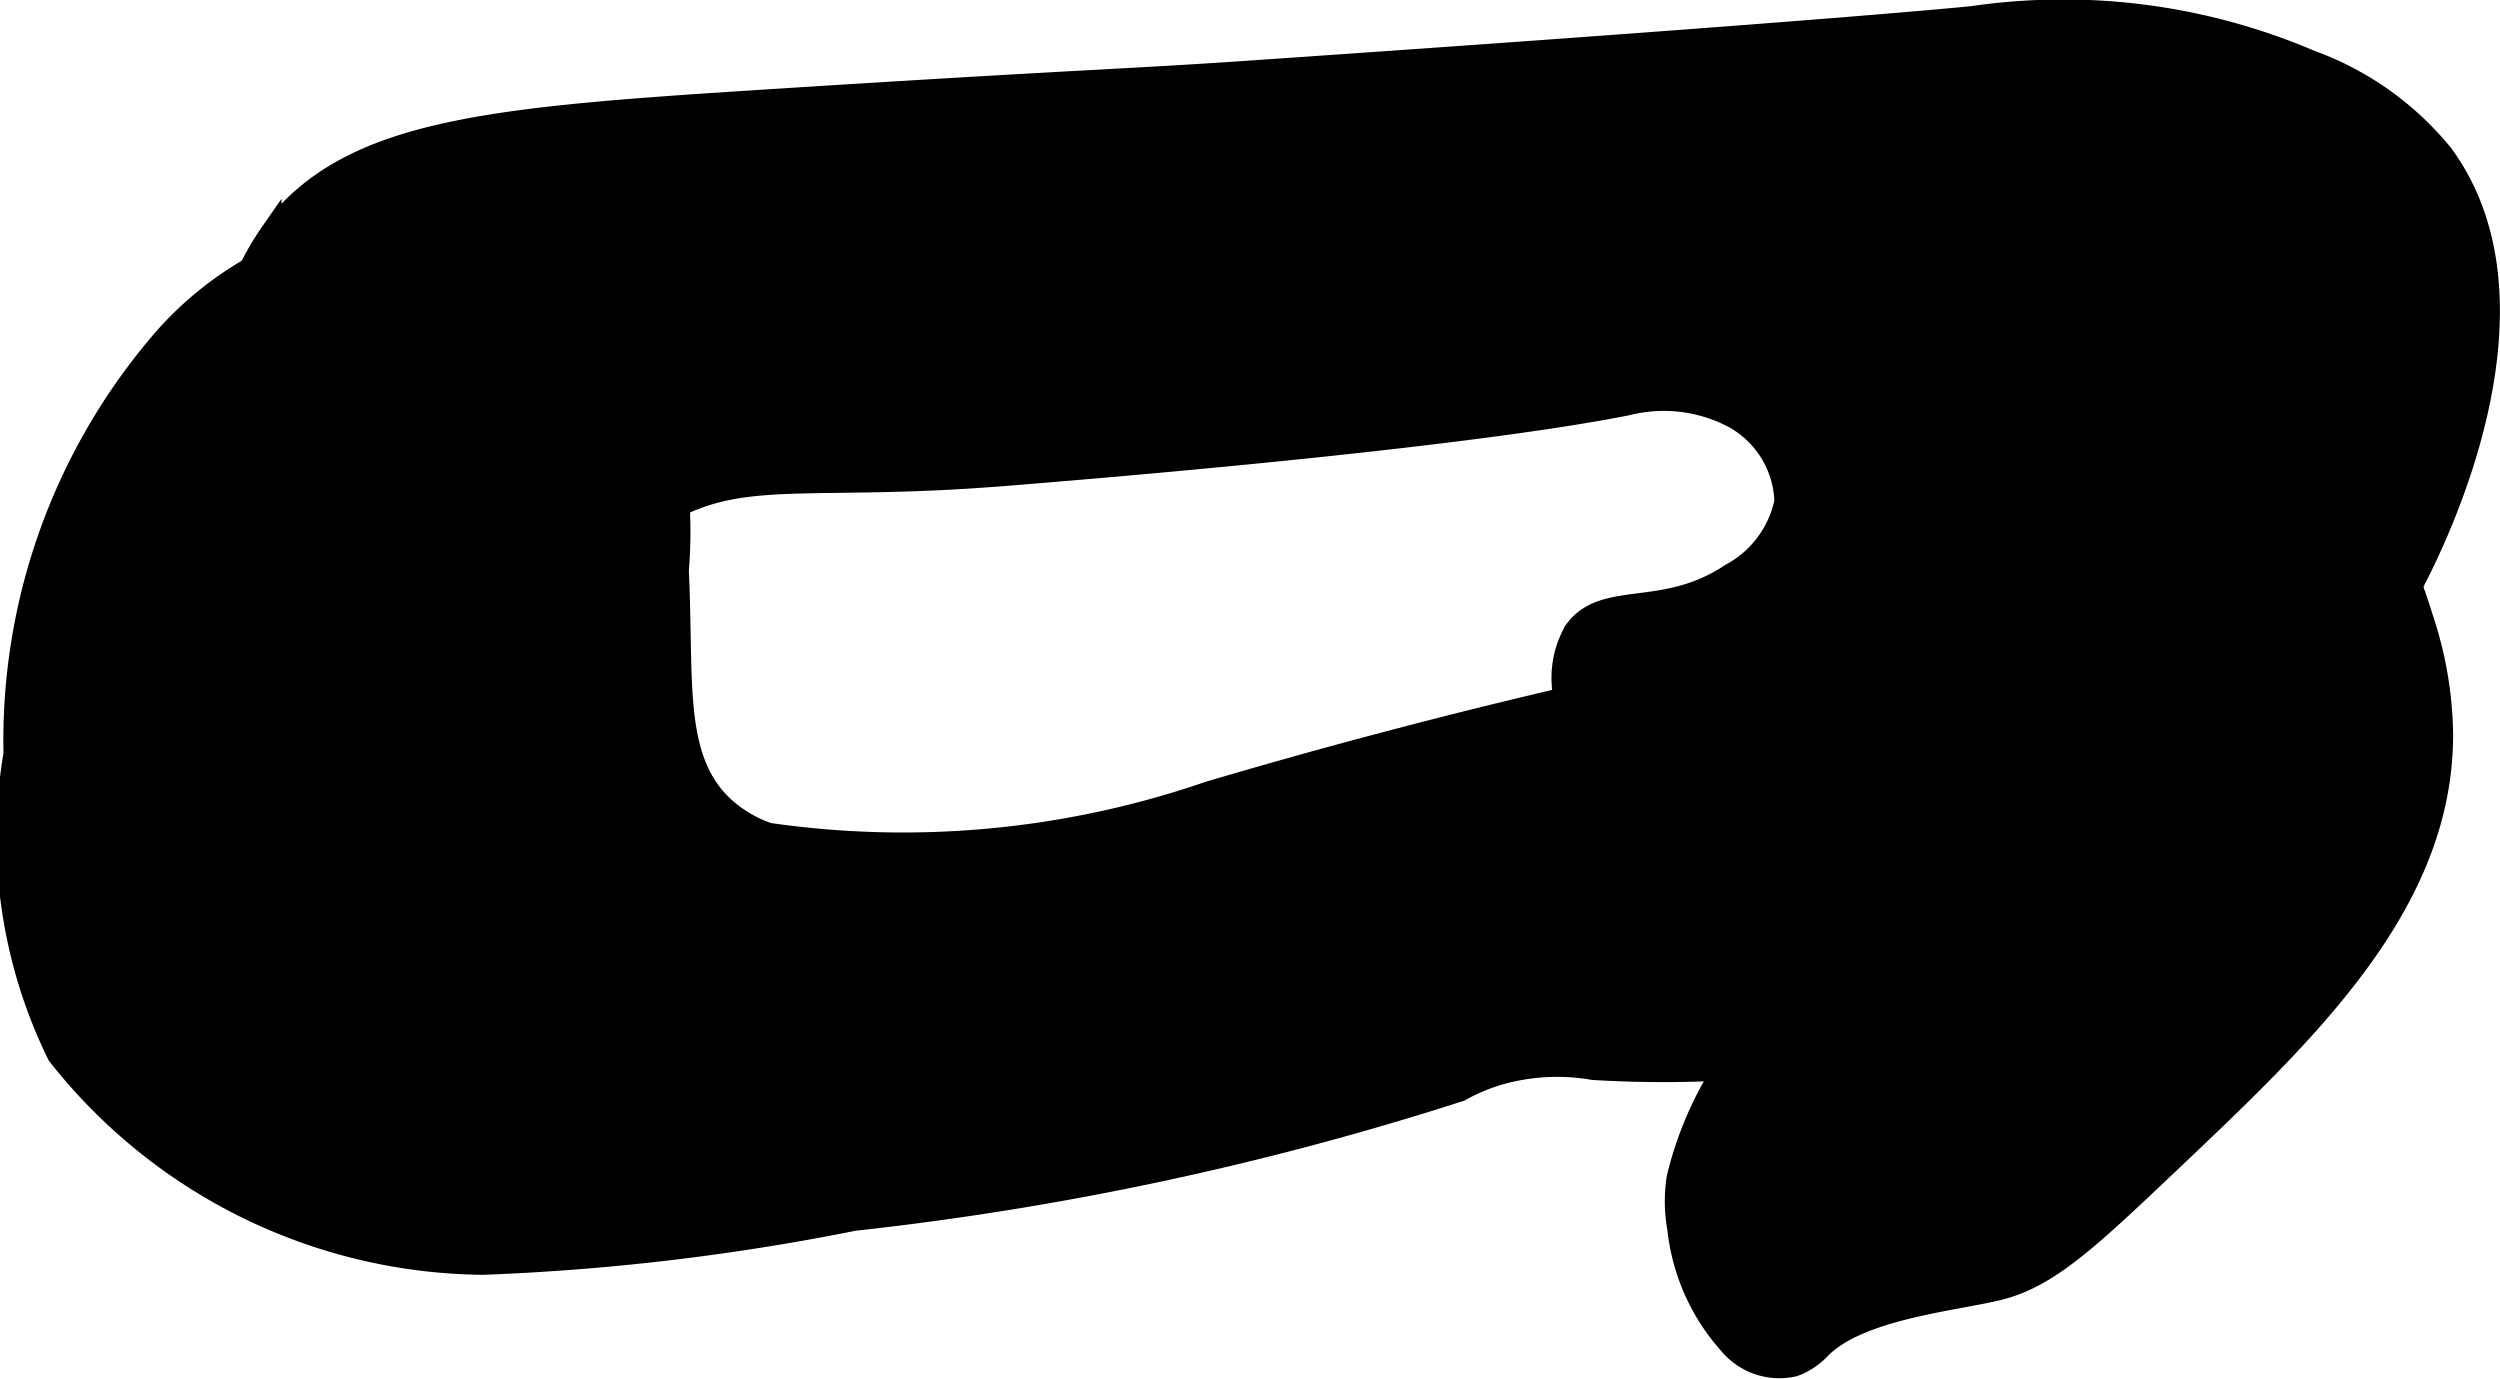 <?xml version="1.0" encoding="UTF-8"?>
<svg xmlns="http://www.w3.org/2000/svg"
     version="1.1"
     width="6.138mm"
     height="3.386mm"
     viewBox="0 0 17.4 9.599">
   <defs>
      <style type="text/css"><![CDATA[
      .a {
        stroke: #000;
        stroke-miterlimit: 10;
        stroke-width: 0.15px;
      }
    ]]></style>
   </defs>
   <path class="a"
         d="M.099,5.247A3.44,3.44,0,0,0,.403,7.342,3.807,3.807,0,0,0,3.365,8.798a16.252,16.252,0,0,0,2.579-.306A21.333,21.333,0,0,0,10.161,7.592a1.334,1.334,0,0,1,.259-.111,1.47,1.47,0,0,1,.67-.039,7.97,7.97,0,0,0,2.844-.342c.857-.269,1.101-.565,1.212-.745a1.715,1.715,0,0,0,.213-.668,4.452,4.452,0,0,0-.127-1.466c-.091-.521-.133-.627-.224-.658-.17-.058-.342.208-.677.438a2.735,2.735,0,0,1-1.209.397A44.168,44.168,0,0,0,8.414,5.513,6.539,6.539,0,0,1,5.349,5.802.888.888,0,0,1,5.051,5.631c-.379-.335-.294-.883-.332-1.659a3.266,3.266,0,0,0-.291-1.644,2.077,2.077,0,0,0-2.083-.705,2.377,2.377,0,0,0-1.247.786A4.268,4.268,0,0,0,.099,5.247Z"/>
   <path class="a"
         d="M5.325.698c-1.931.124-2.904.202-3.441.925a1.877,1.877,0,0,0-.332,1.2C1.643,3.855,2.709,4.752,3.442,4.61c.464-.09.479-.534,1.047-.945C5.098,3.225,5.511,3.427,6.99,3.308c.446-.036,3.122-.251,4.334-.491a1.043,1.043,0,0,1,.736.085.692.692,0,0,1,.365.588.744.744,0,0,1-.38.507c-.464.311-.878.11-1.084.394a.651.651,0,0,0-.072.468c.044.454.344.645.62,1.053.508.749.234,1.195.591,1.388.287.155.773-.11,1.732-.648A8.772,8.772,0,0,0,15.518,5.555a5.038,5.038,0,0,0,1.267-1.475c.156-.294.987-1.946.218-3.001a2.114,2.114,0,0,0-.923-.656A4.378,4.378,0,0,0,13.731.117c-0,0-.914.097-5.081.383C7.863.554,7.437.563,5.325.698Z"/>
   <path class="a"
         d="M16.863,4.31c-.064-.206-.387-1.246-.962-1.308-.145-.016-.33.028-.894.562a9.985,9.985,0,0,0-1.149,1.302C12.354,6.857,12.791,6.54,12.328,7.028a2.491,2.491,0,0,0-.653,1.169A1.067,1.067,0,0,0,11.68,8.556a1.428,1.428,0,0,0,.354.795.452.452,0,0,0,.453.155.475.475,0,0,0,.175-.114c.266-.282.931-.339,1.248-.417.348-.085.632-.355,1.2-.894.956-.906,1.886-1.789,1.889-2.962A2.636,2.636,0,0,0,16.863,4.31Z"/>
</svg>
